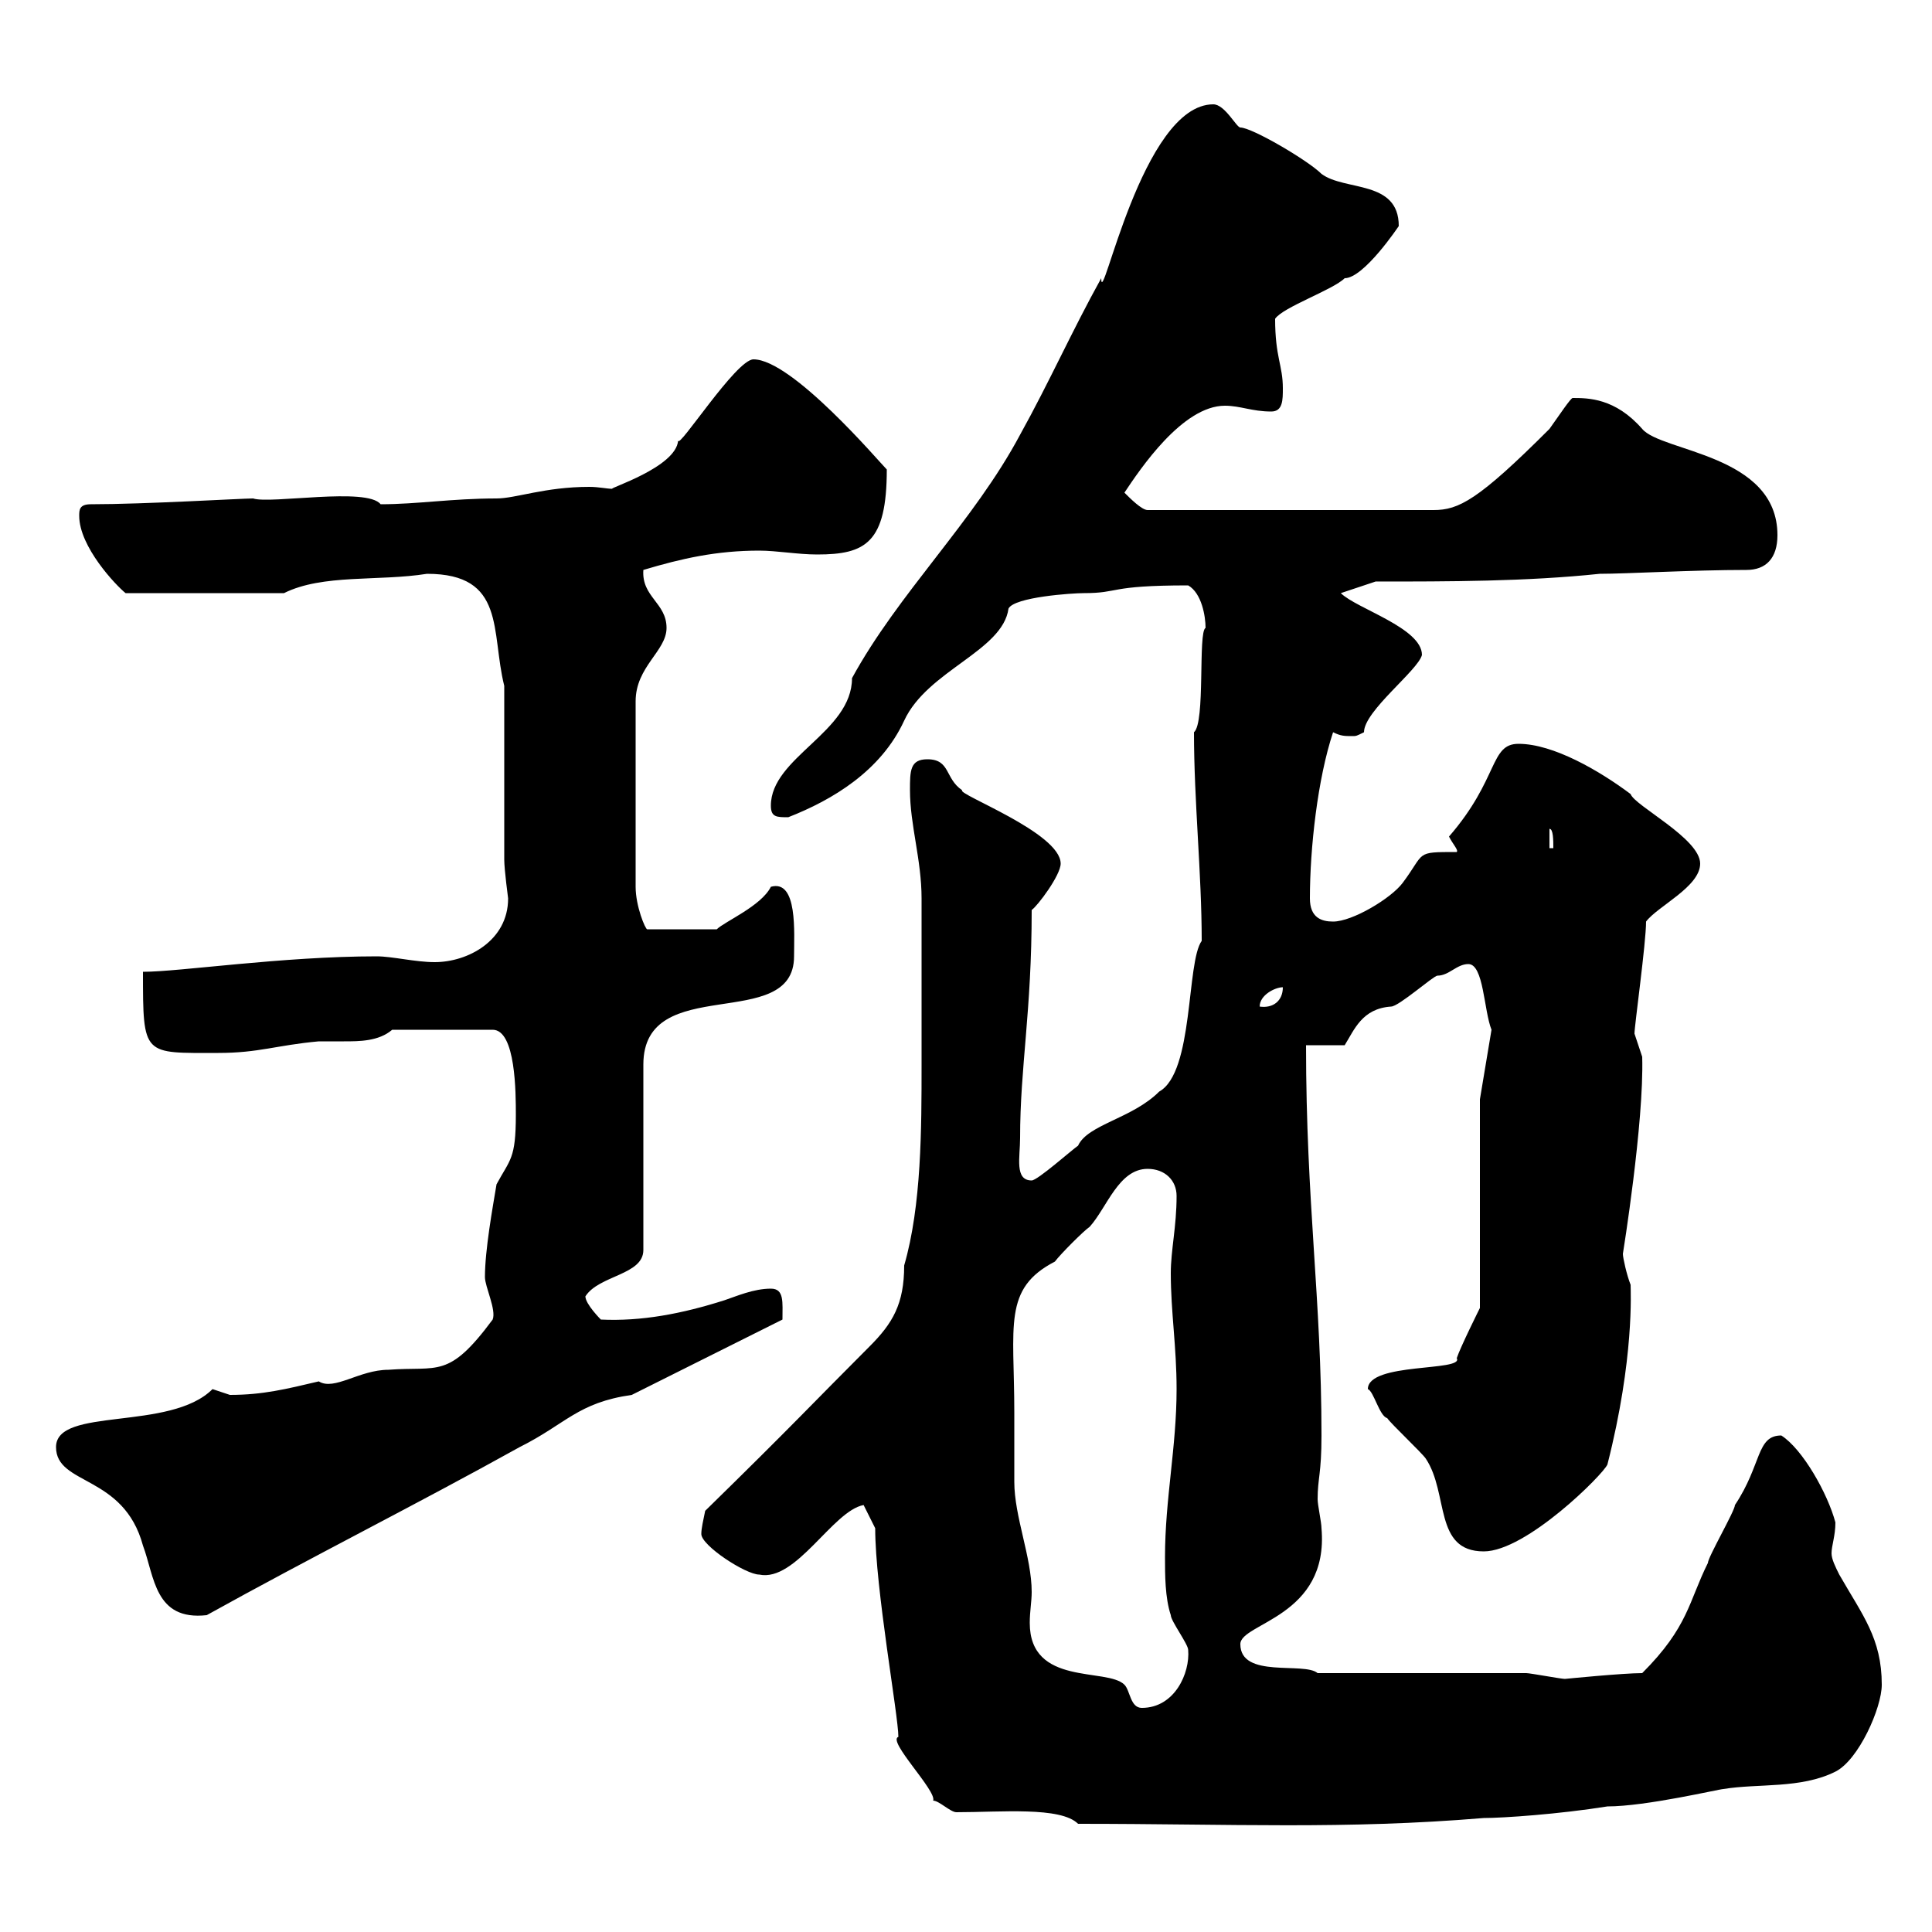 <svg xmlns="http://www.w3.org/2000/svg" xmlns:xlink="http://www.w3.org/1999/xlink" width="300" height="300"><path d="M148.50 281.40C155.40 281.40 164.70 280.50 167.40 283.20C191.40 283.20 208.80 284.10 230.40 282.30C233.40 282.30 242.10 281.70 249.60 280.50C255.60 280.50 267 277.80 267.60 277.80C273 276.90 279.60 277.80 285 275.10C288.60 273.30 292.20 265.20 292.20 261.60C292.20 254.40 289.20 250.80 285.60 244.50C285 243.30 284.40 242.10 284.40 241.20C284.40 240 285 238.50 285 236.40C283.80 231.90 279.90 225 276.60 222.90C272.70 222.90 273.60 227.40 269.40 233.70C269.40 234.60 265.20 241.80 265.20 242.70C262.20 248.70 262.20 252.60 255 259.80C252 259.80 243 260.70 243 260.70C242.40 260.70 237.60 259.80 237 259.80L204.60 259.80C202.50 258 192.60 260.70 192.60 255.30C192.60 252 206.40 251.10 205.20 237.30C205.20 236.40 204.60 233.70 204.60 232.80C204.60 229.50 205.20 228.90 205.20 222.90C205.20 201.60 202.80 186.90 202.80 162.30L208.80 162.30C210.30 159.90 211.50 156.60 216 156.30C217.20 156.30 222.60 151.50 223.20 151.50C225 151.50 226.20 149.70 228 149.70C230.40 149.70 230.40 156.90 231.60 159.90L229.80 170.70L229.80 203.10C229.80 203.10 226.80 209.10 226.20 210.90C227.40 213 212.40 211.50 212.40 215.70C213.30 216 214.20 219.90 215.40 220.20C216 221.10 220.80 225.60 221.40 226.50C225 231.90 222.60 240.90 230.40 240.90C237 240.90 249 228.90 249.60 227.40C253.80 210.90 253.20 200.40 253.20 199.50C252.60 198 252 195.30 252 194.70C252 194.70 255.30 174.30 255 164.10C255 164.10 253.80 160.50 253.80 160.50C253.80 159.30 255.60 146.40 255.60 143.10C257.40 140.70 264 137.70 264 134.10C264 130.20 253.80 125.10 253.20 123.30C248.40 119.70 241.20 115.50 235.80 115.50C231.30 115.50 232.80 120.90 225 129.90C225.60 131.10 226.50 132 226.20 132.30C219.60 132.30 221.40 132.30 217.80 137.10C216 139.50 210 143.10 207 143.10C205.20 143.10 203.40 142.50 203.40 139.50C203.40 131.70 204.60 120.90 207 113.70C208.20 114.30 208.80 114.30 210 114.30C210.60 114.30 210.60 114.30 211.80 113.70C211.80 110.40 220.20 104.10 220.80 101.70C220.80 97.50 210.60 94.50 208.20 92.10L213.60 90.30C225 90.30 237 90.30 248.40 89.10C252.60 89.10 262.80 88.50 271.20 88.50C274.20 88.50 276 86.70 276 83.10C276 70.50 258 70.20 255 66.60C250.80 61.80 246.60 61.80 244.20 61.80C243.90 61.80 242.10 64.50 240.60 66.60C229.50 77.70 226.50 79.20 222.60 79.20L178.20 79.20C177.30 79.20 175.50 77.40 174.60 76.50C177 72.90 183.60 63 190.20 63C192.60 63 194.40 63.90 197.40 63.90C199.20 63.90 199.20 62.10 199.20 60.30C199.20 56.70 198 55.50 198 49.50C199.20 47.70 207 45 208.80 43.20C211.80 43.20 217.20 35.10 217.20 35.10C217.20 27.90 208.80 29.70 205.20 27C203.10 24.90 194.40 19.80 192.60 19.80C192 19.80 190.20 16.20 188.40 16.20C177.30 16.20 171 48.60 171 43.20C166.50 51.30 162.90 59.40 158.40 67.50C151.20 81 139.50 92.10 132.30 105.30C132.30 113.70 119.70 117.60 119.70 125.10C119.70 126.90 120.60 126.90 122.40 126.90C129.30 124.20 136.80 119.70 140.40 111.90C144 104.10 155.70 101.10 156.60 94.50C157.50 92.70 166.50 92.10 168.30 92.10C174 92.10 171.90 90.90 184.50 90.90C186.60 92.10 187.20 95.70 187.20 97.50C186 98.10 187.20 112.20 185.40 113.70C185.40 124.50 186.60 135.60 186.60 146.10C184.20 149.40 185.40 166.50 180 169.50C175.80 173.70 168.90 174.60 167.40 177.90C166.50 178.50 161.10 183.30 160.20 183.30C157.50 183.30 158.40 179.70 158.40 176.70C158.40 165.60 160.20 157.20 160.20 141.30C161.10 140.70 164.70 135.90 164.70 134.10C164.70 129.30 148.50 123.30 149.40 122.70C146.70 120.90 147.60 117.90 144 117.90C141.30 117.90 141.30 119.70 141.30 122.70C141.30 128.10 143.10 133.50 143.10 139.50C143.10 143.10 143.10 158.70 143.10 162.30L143.10 165.30C143.10 175.20 143.10 187.20 140.40 196.50C140.40 202.50 138.60 205.50 135 209.10C126 218.10 123.30 221.10 109.50 234.60C109.20 236.10 108.90 237.30 108.90 238.20C108.90 240 115.80 244.50 117.90 244.50C123.60 245.70 129.30 234.60 134.10 233.70L135.90 237.30C135.90 246.60 139.50 266.40 139.50 269.70C137.70 270.30 145.50 278.10 144.90 279.60C145.80 279.60 147.60 281.40 148.50 281.40ZM157.50 219.30C157.50 205.80 155.70 200.10 163.80 195.90C164.70 194.70 168.30 191.10 169.20 190.50C171.90 187.50 173.70 181.50 178.20 181.50C180.90 181.50 182.70 183.30 182.70 185.70C182.70 190.50 181.80 194.10 181.80 197.70C181.80 203.70 182.70 209.10 182.70 215.70C182.70 224.70 180.90 232.80 180.90 241.80C180.90 244.50 180.90 248.10 181.80 250.80C181.80 251.70 184.50 255.30 184.50 256.20C184.80 259.80 182.40 265.20 177.30 265.20C175.50 265.20 175.50 262.50 174.60 261.60C171.90 258.90 159.90 261.90 159.90 252C159.90 250.20 160.20 248.70 160.20 247.20C160.20 241.80 157.50 235.50 157.50 230.10C157.50 230.10 157.50 222 157.50 219.30ZM8.70 224.70C8.70 230.70 19.20 228.90 22.20 240C24 244.80 24 251.70 32.10 250.80C48.30 241.80 64.50 233.70 80.70 224.70C87.90 221.10 89.70 217.80 98.10 216.60L121.50 204.90C121.50 202.20 121.80 200.10 119.70 200.10C117 200.10 114.30 201.30 112.50 201.90C105.90 204 99.60 205.20 93.30 204.90C93.30 204.90 90.90 202.50 90.90 201.30C93 198 99.90 198 99.90 194.10L99.90 165.30C99.90 150.90 123.30 160.50 123.30 148.50C123.30 144.90 123.90 136.50 119.70 137.70C118.20 140.70 112.50 143.10 111.30 144.30L100.50 144.30C100.20 144.30 98.70 140.70 98.70 137.70L98.70 108.90C98.70 103.50 103.50 101.10 103.50 97.50C103.50 93.60 99.60 92.70 99.90 88.50C105.90 86.70 111.30 85.50 117.90 85.50C120.60 85.50 123.90 86.10 126.90 86.10C134.40 86.10 137.70 84.30 137.70 72.90C136.50 71.70 123 55.80 117 55.80C114.30 55.80 105.30 69.90 105.30 68.40C105 72.60 94.20 75.90 95.10 75.90C94.20 75.90 93 75.60 91.50 75.60C84.60 75.60 80.10 77.40 77.10 77.40C70.20 77.40 64.80 78.30 59.10 78.30C57 75.60 42 78.30 39.30 77.40C37.50 77.40 22.50 78.30 14.10 78.30C12.30 78.30 12.30 79.20 12.30 80.10C12.30 84.90 18 90.90 19.50 92.10L44.10 92.10C50.10 89.10 58.80 90.30 66.30 89.10C78.60 89.10 76.20 98.10 78.30 106.50L78.30 133.50C78.30 135 78.90 139.50 78.90 139.50C78.90 146.10 72.60 149.40 67.50 149.40C64.50 149.40 60.90 148.50 58.50 148.50C43.80 148.50 27.90 150.90 22.20 150.90C22.20 164.10 22.20 163.50 33.90 163.50C40.20 163.50 42.90 162.30 49.50 161.70C51 161.70 51.90 161.70 53.40 161.70C55.80 161.70 58.80 161.70 60.90 159.90L76.50 159.90C80.10 159.90 80.10 169.80 80.10 173.10C80.10 180 79.20 180 77.10 183.90C76.50 187.50 75.30 194.10 75.30 198.30C75.30 199.80 77.10 203.40 76.50 204.90C69.60 214.20 68.10 212.10 60.30 212.70C55.80 212.70 51.90 216 49.50 214.50C44.40 215.70 40.80 216.60 35.70 216.60C35.70 216.60 33 215.70 33 215.70C26.40 222.30 8.70 218.40 8.70 224.70ZM199.20 153.30C199.20 155.40 197.70 156.60 195.60 156.30C195.60 154.50 198 153.30 199.20 153.30ZM240.60 128.70C241.20 128.70 241.20 130.50 241.20 131.70L240.60 131.70Z"/></svg>